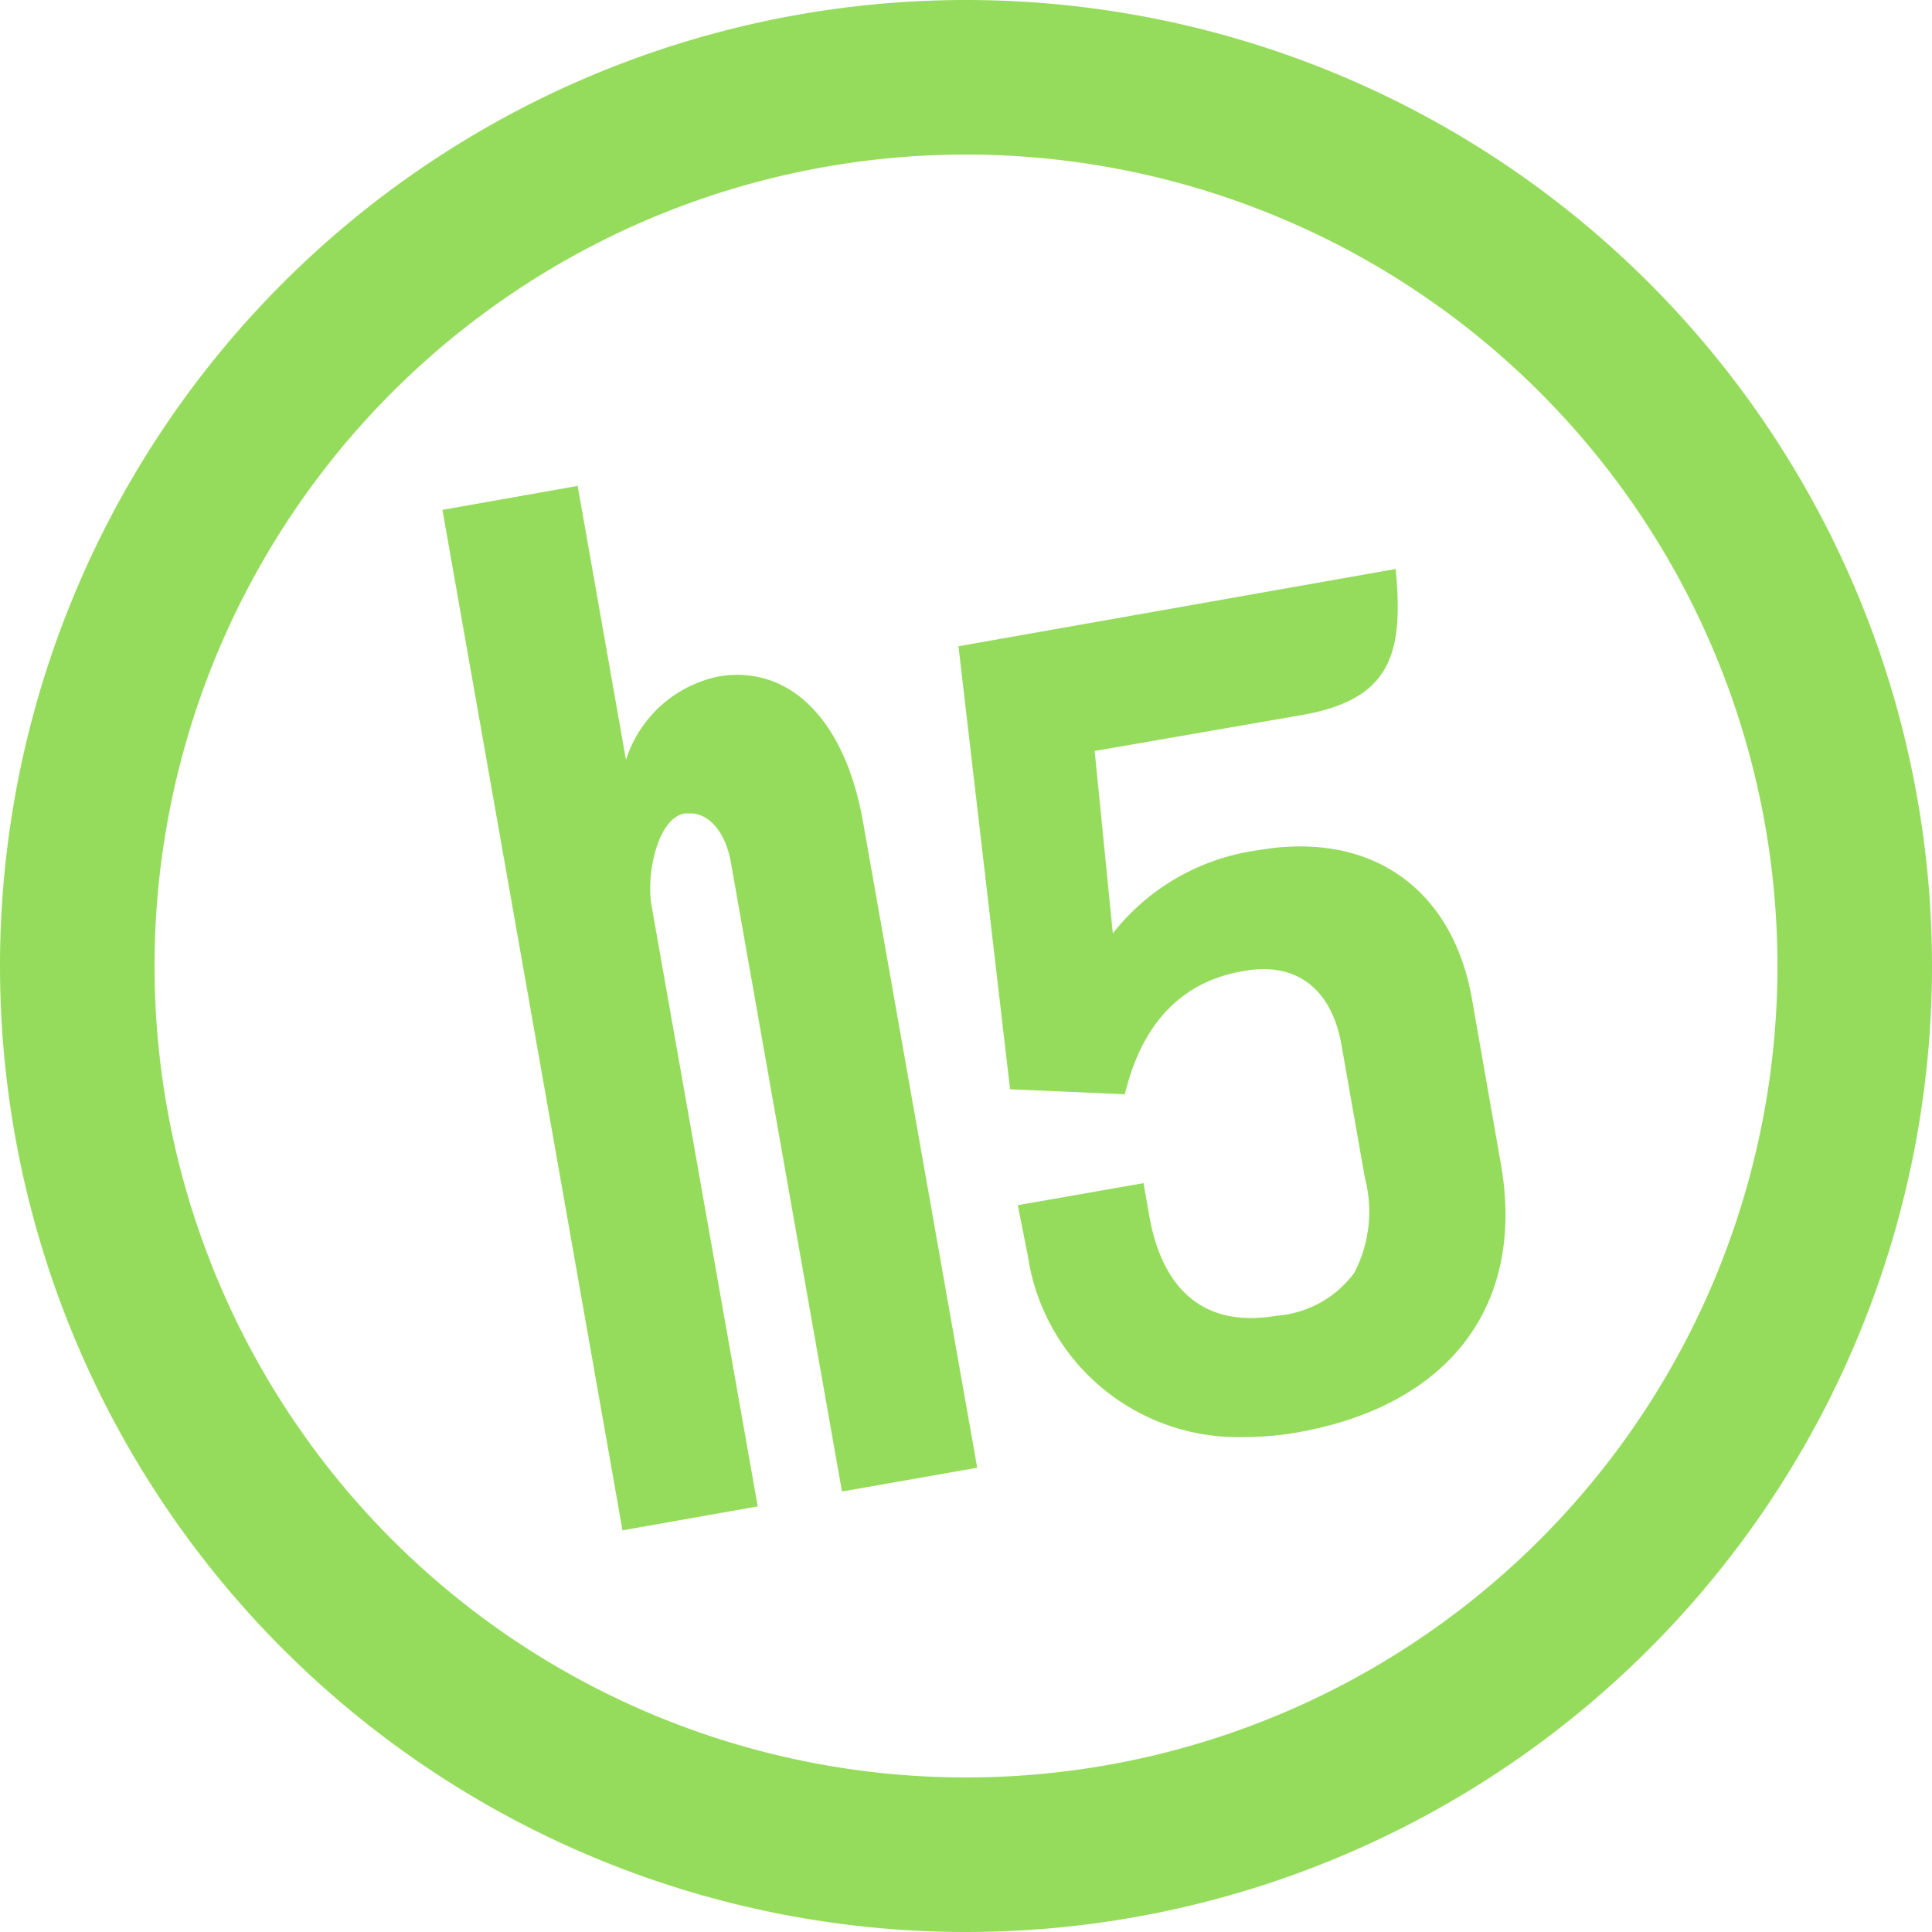 <svg xmlns="http://www.w3.org/2000/svg" viewBox="0 0 100 100"><title>High 5</title><g id="Layer_2" data-name="Layer 2"><g id="Layer_1-2" data-name="Layer 1"><path fill="#96dc5c" d="M38.16,34.93a5.72,5.72,0,0,0-1,.09,6.39,6.39,0,0,0-4.76,4.31L29.9,25.15l-7,1.24,9.32,52.82,7-1.24L33.72,46.85c-.27-1.51.27-4.49,1.73-4.75l.27,0c1,0,1.84,1,2.11,2.54L43.58,77.2l7-1.23L44.67,42.54C43.83,37.77,41.4,34.93,38.16,34.93Z"/><path fill="#96dc5c" d="M76.19,51.71c-.88-5-4.2-7.9-8.89-7.9a12.21,12.21,0,0,0-2.13.19,11.53,11.53,0,0,0-7.57,4.31l-.94-9.44L67.44,37c4.45-.79,5.14-3.07,4.85-7l-.05-.55-22.63,4,2.67,22.93,5.94.26.1-.38c.93-3.47,3-5.5,6.06-6a5.84,5.84,0,0,1,1-.1c2.17,0,3.6,1.39,4.05,3.9l1.22,6.93a6.83,6.83,0,0,1-.56,4.9,5.51,5.51,0,0,1-4,2.21,8,8,0,0,1-1.35.12c-3.57,0-4.83-2.87-5.25-5.27l-.3-1.71-6.51,1.14L53.2,65a11,11,0,0,0,11.26,9.38h0a15.56,15.56,0,0,0,2.76-.25C75.06,72.72,79,67.51,77.67,60.16Z"/><path fill="#96dc5c" d="M50,0a50,50,0,1,0,50,50A50,50,0,0,0,50,0Zm0,92A42,42,0,1,1,92,50,42,42,0,0,1,50,92Z"/></g></g></svg>